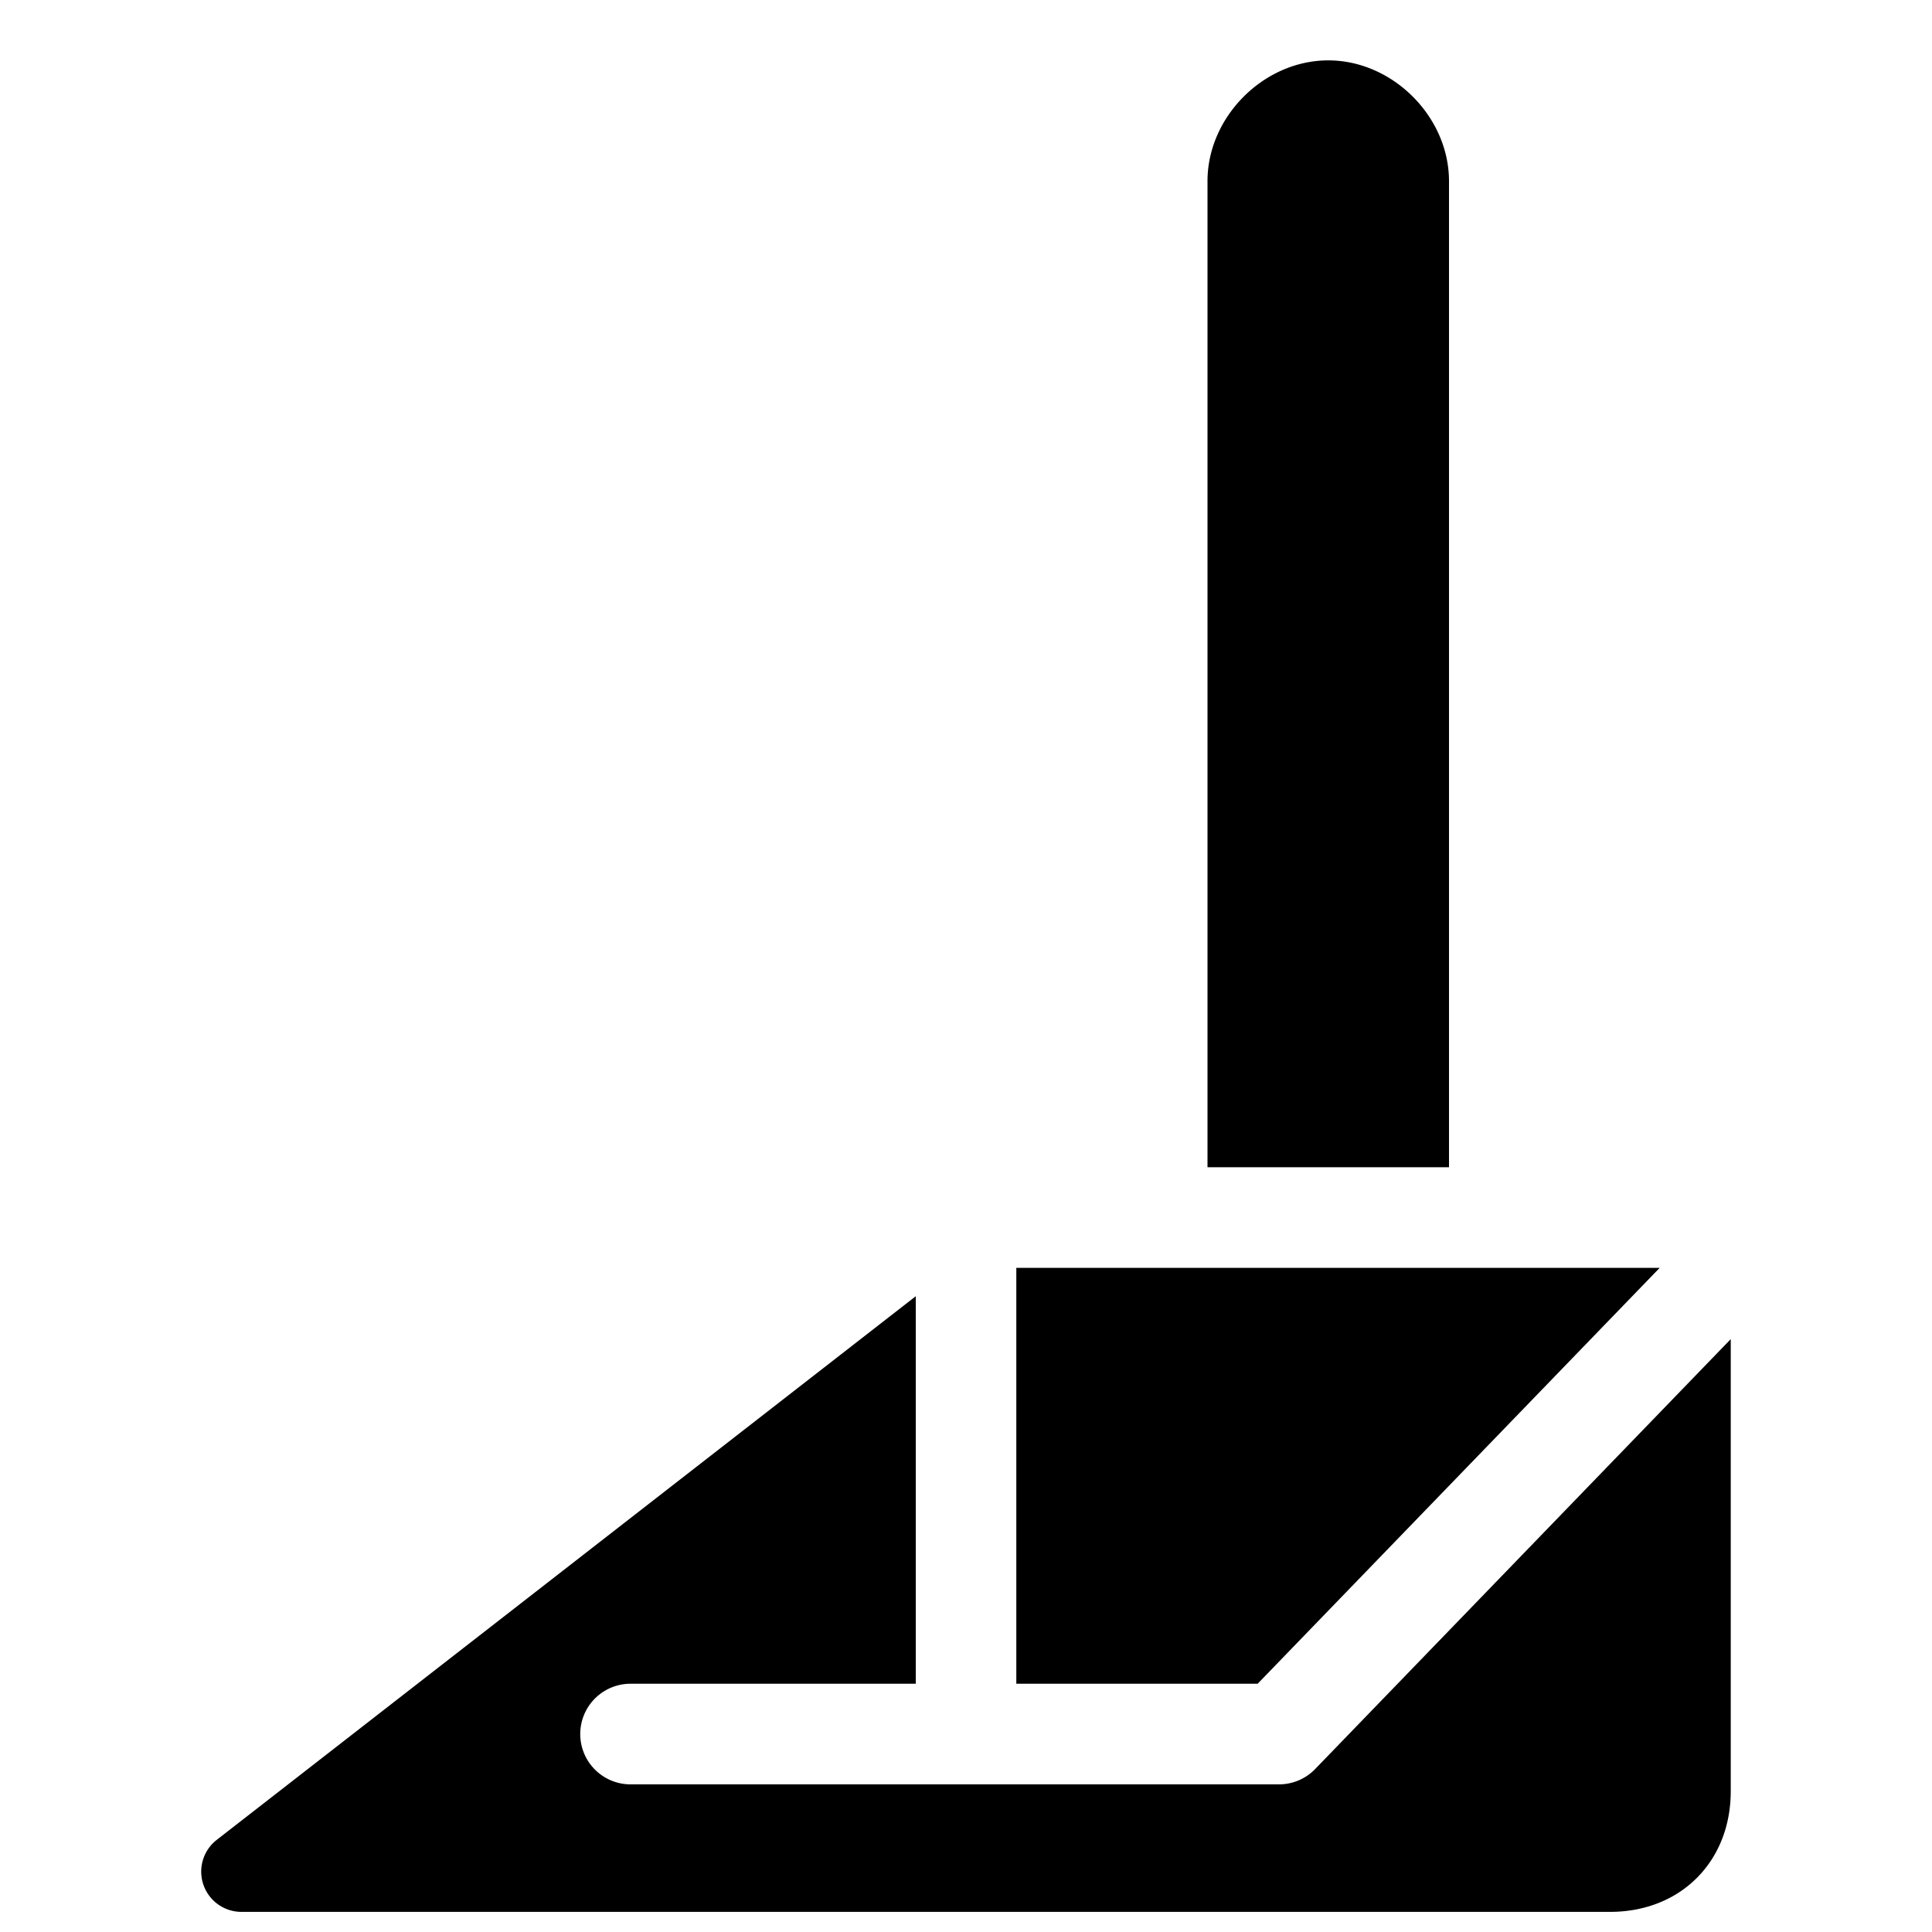 <svg xmlns="http://www.w3.org/2000/svg" fill="none" viewBox="0 0 24 24"><path fill="#000000" fill-rule="evenodd" d="M18 2.25V14.5h-3V2.25c0 -0.8 0.7 -1.5 1.5 -1.5s1.5 0.7 1.5 1.5Zm-6.625 13.853 -8.682 6.752A0.5 0.5 0 0 0 3 23.75h17c0.414 0 0.797 -0.14 1.078 -0.421 0.282 -0.282 0.422 -0.665 0.422 -1.079v-5.615l-5.162 5.34a0.625 0.625 0 0 1 -0.45 0.191H7.833a0.625 0.625 0 1 1 0 -1.25h3.543v-4.813Zm1.25 4.813h2.998l4.994 -5.166h-7.992v5.166Z" clip-rule="evenodd" stroke-width="1"></path></svg>